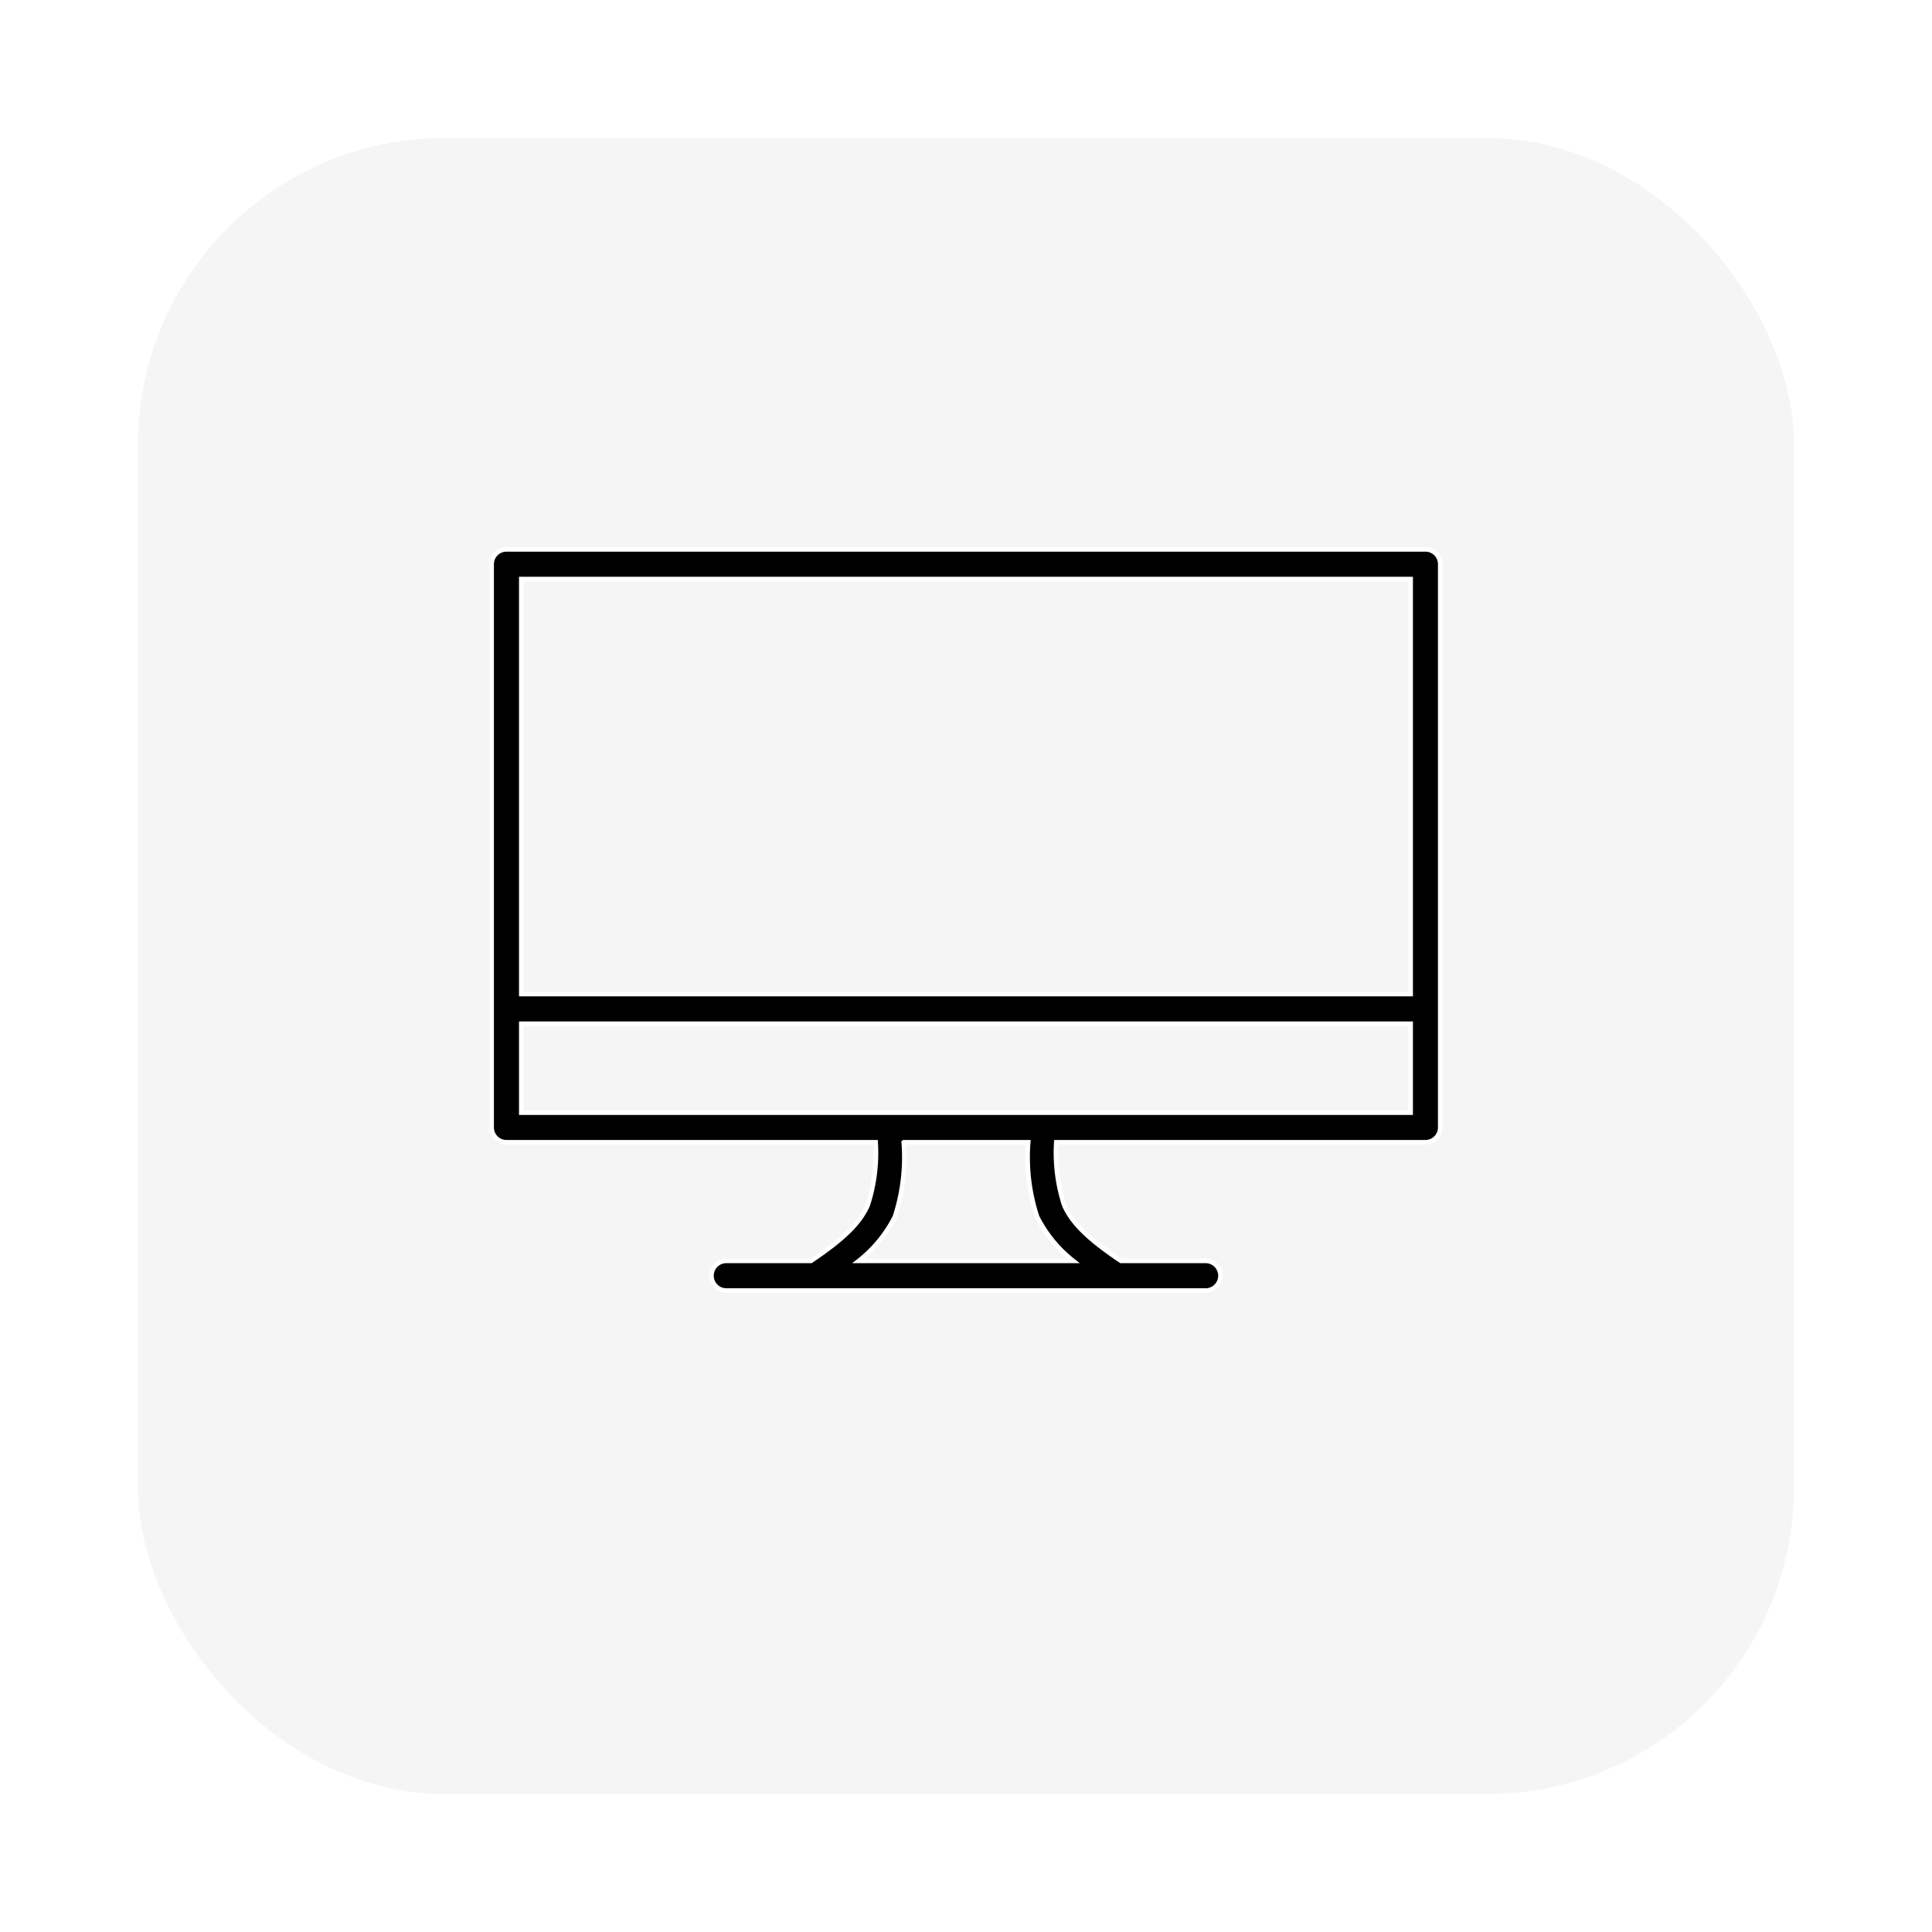 <svg xmlns="http://www.w3.org/2000/svg" xmlns:xlink="http://www.w3.org/1999/xlink" width="126" height="126" viewBox="0 0 126 126">
  <defs>
    <filter id="Rectangle_33830" x="0" y="0" width="126" height="126" filterUnits="userSpaceOnUse">
      <feOffset dy="3" input="SourceAlpha"/>
      <feGaussianBlur stdDeviation="3" result="blur"/>
      <feFlood flood-opacity="0.161"/>
      <feComposite operator="in" in2="blur"/>
      <feComposite in="SourceGraphic"/>
    </filter>
  </defs>
  <g id="Group_138873" data-name="Group 138873" transform="translate(23484 326)">
    <g transform="matrix(1, 0, 0, 1, -23484, -326)" filter="url(#Rectangle_33830)">
      <rect id="Rectangle_33830-2" data-name="Rectangle 33830" width="108" height="108" rx="20" transform="translate(9 6)" fill="#f5f5f5"/>
    </g>
    <g id="Group_134016" data-name="Group 134016" transform="translate(-23668.938 -1894.172)">
      <path id="_46c4af50bc276659c714173272ba031f" data-name="46c4af50bc276659c714173272ba031f" d="M.968,3.5A.968.968,0,0,0,0,4.468V41.2a.968.968,0,0,0,.968.968H25.045a11.071,11.071,0,0,1-.511,4.086c-.484,1.122-1.5,2.169-3.708,3.649h-5.52a.968.968,0,0,0,0,1.936H46.566a.968.968,0,1,0,0-1.936h-5.52c-2.21-1.479-3.223-2.527-3.708-3.649a11.072,11.072,0,0,1-.511-4.086H60.9a.968.968,0,0,0,.968-.968V4.468A.968.968,0,0,0,60.9,3.5Zm.968,1.936h58V32.5h-58Zm0,29h58v5.8h-58Zm24.949,7.734h8.109a12.5,12.5,0,0,0,.579,4.857,8.567,8.567,0,0,0,2.355,2.877H23.949A8.586,8.586,0,0,0,26.3,47.03a12.531,12.531,0,0,0,.58-4.857Z" transform="translate(217 1600.5)" stroke="#fff" stroke-width="0.3"/>
    </g>
  </g>
</svg>
